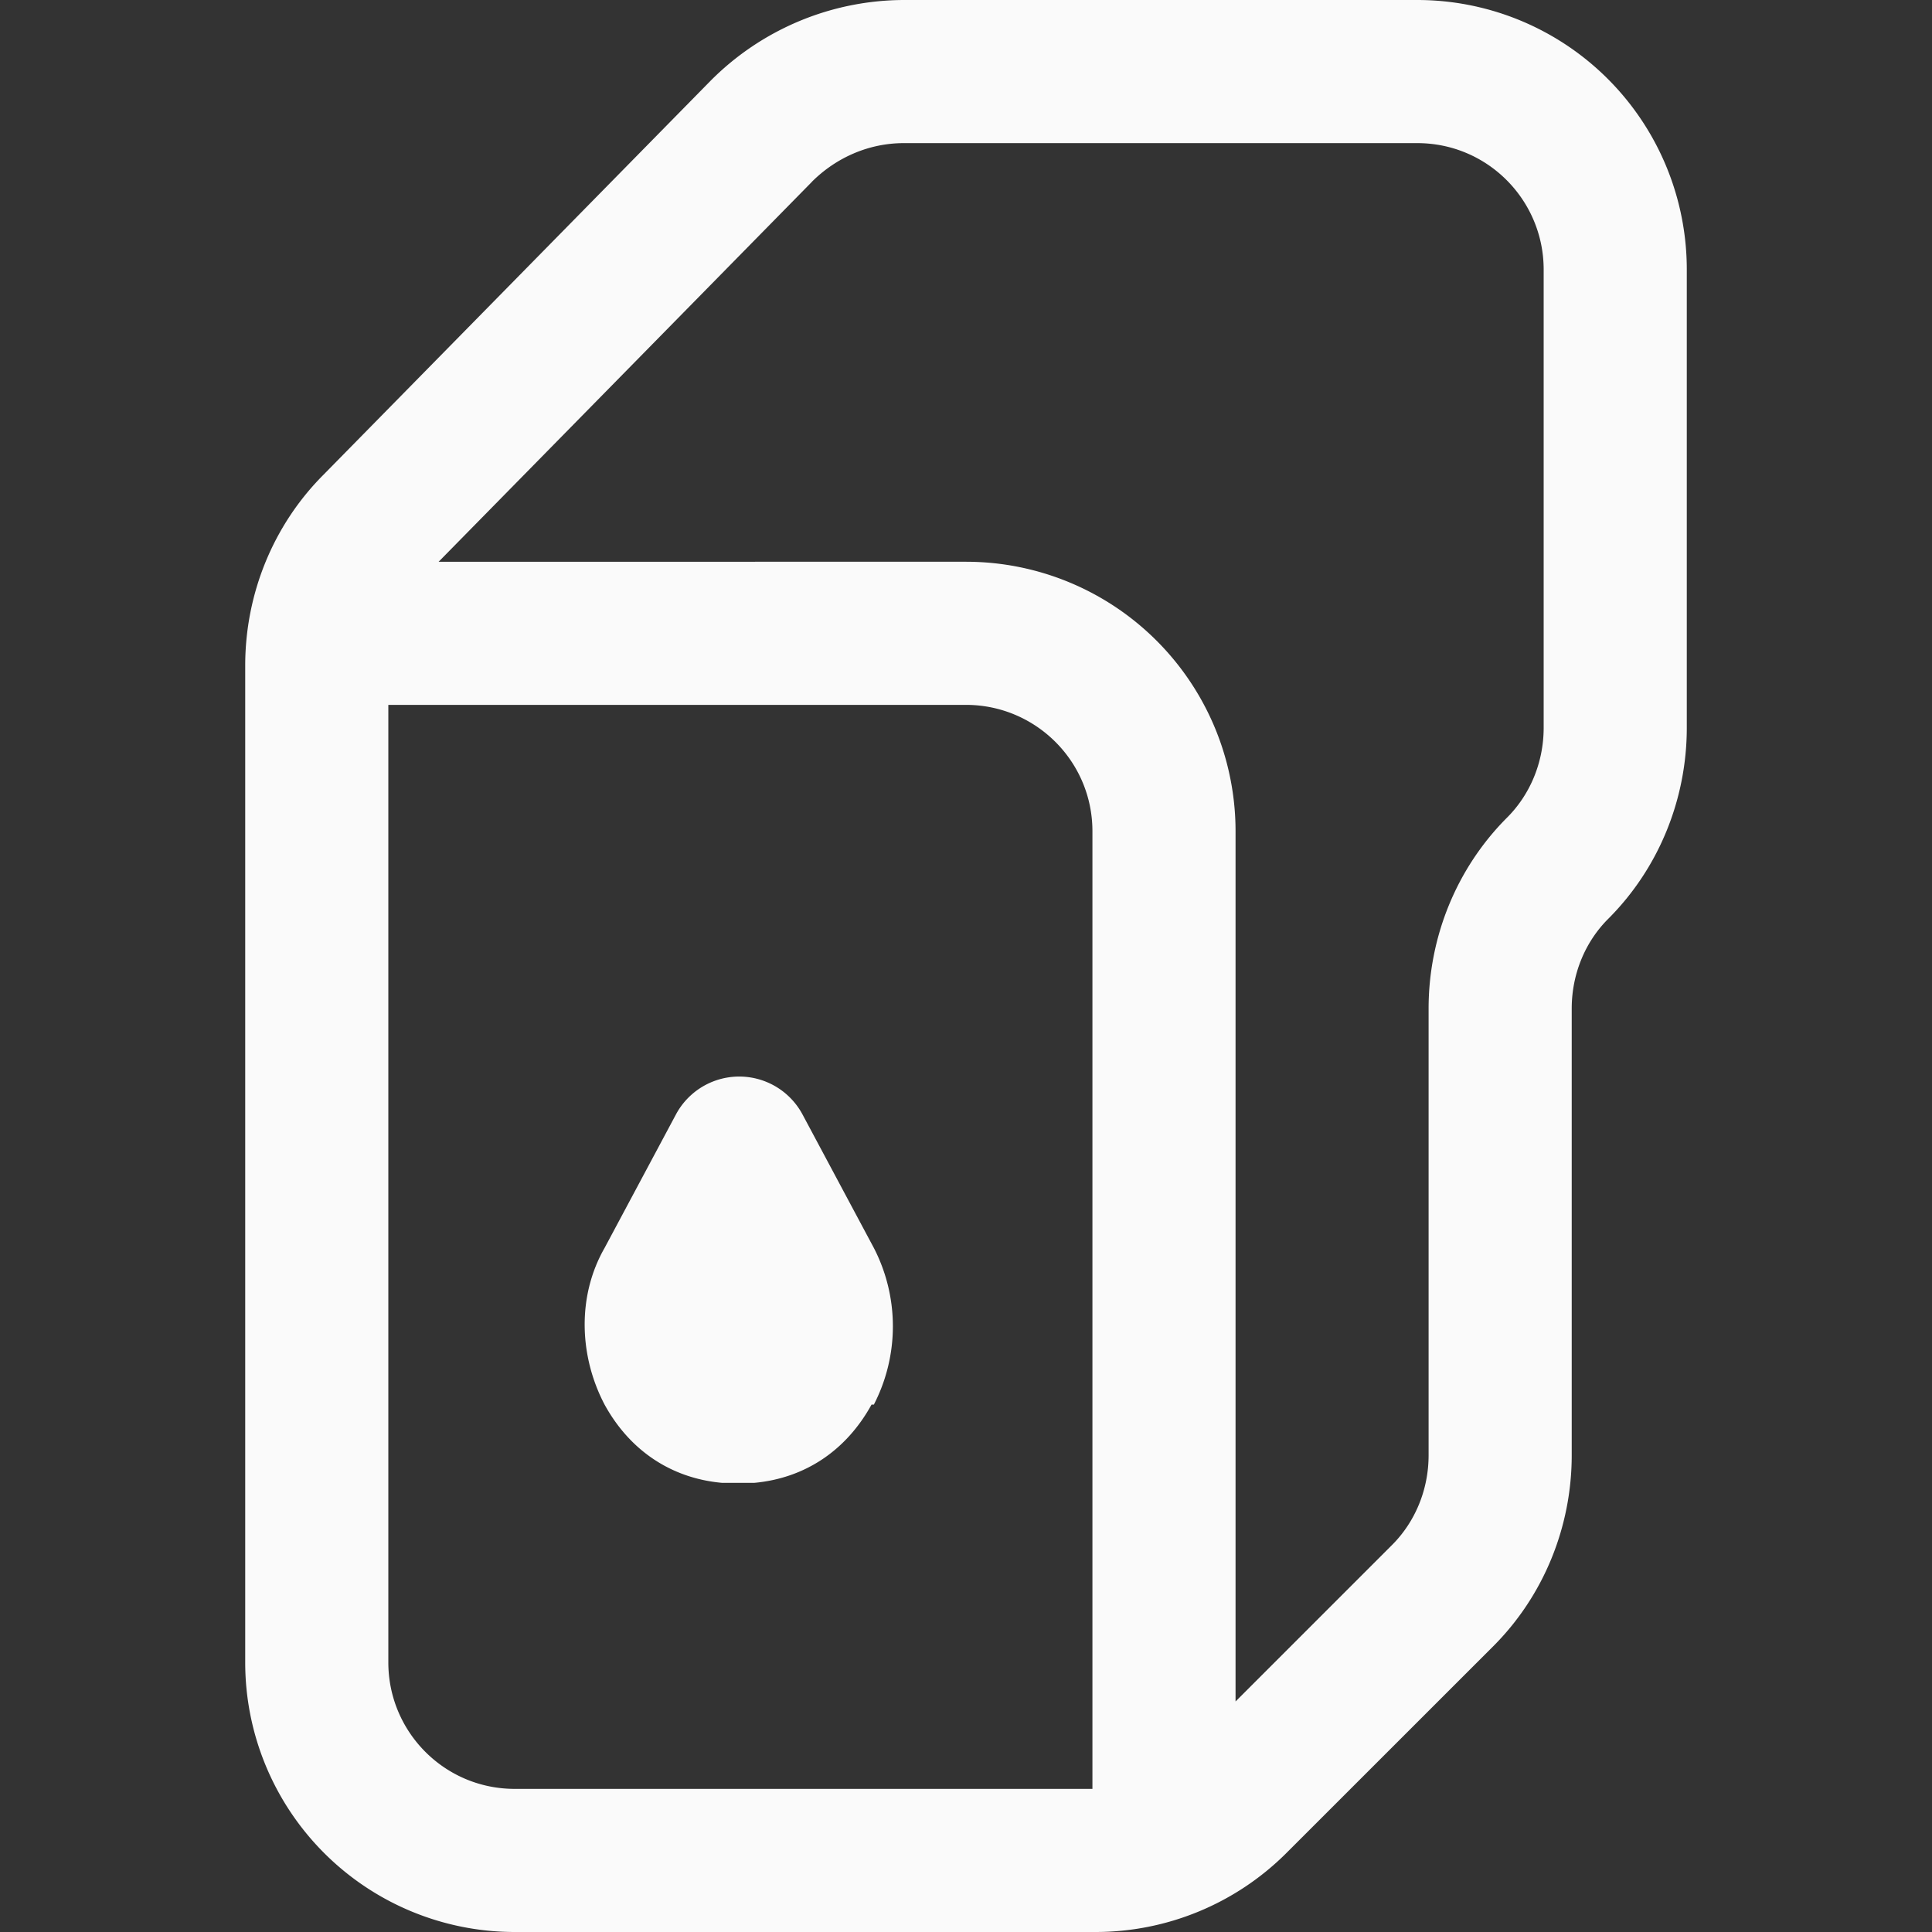<svg viewBox="0 0 25 25" width="25" height="25" fill="none" xmlns="http://www.w3.org/2000/svg"><rect x="0" y="0" width="25" height="25" fill="#333333" stroke="none"/><path d="M9.76 19.188c.655-.06 1.19-.417 1.518-1.013h.03a2.21 2.21 0 0 0 0-2.026l-.923-1.727a.929.929 0 0 0-1.639 0l-.923 1.727c-.358.626-.328 1.4 0 2.026.327.596.864.954 1.52 1.013h.416Z" fill="#FAFAFA"/><path fill-rule="evenodd" clip-rule="evenodd" d="M9.194 1.046A3.54 3.54 0 0 1 11.696 0h6.643a3.488 3.488 0 0 1 3.488 3.488v5.929c0 .925-.362 1.818-1.016 2.472-.3.299-.473.717-.473 1.162v5.78c0 .925-.362 1.818-1.016 2.472l-2.682 2.681A3.495 3.495 0 0 1 14.168 25H6.661a3.488 3.488 0 0 1-3.488-3.488v-12.9c0-.924.36-1.815 1.013-2.469l5.008-5.097Zm1.312 1.307-4.83 4.916H12.5a3.488 3.488 0 0 1 3.488 3.488v11.26l2.024-2.024c.3-.299.474-.717.474-1.162v-5.78c0-.925.362-1.818 1.016-2.472.3-.3.473-.718.473-1.162V3.488c0-.896-.724-1.636-1.636-1.636h-6.643c-.453 0-.876.187-1.19.5ZM5.025 21.512V9.121H12.5c.896 0 1.636.725 1.636 1.636v12.391H6.661c-.912 0-1.636-.74-1.636-1.636Z" fill="#FAFAFA"/></svg>